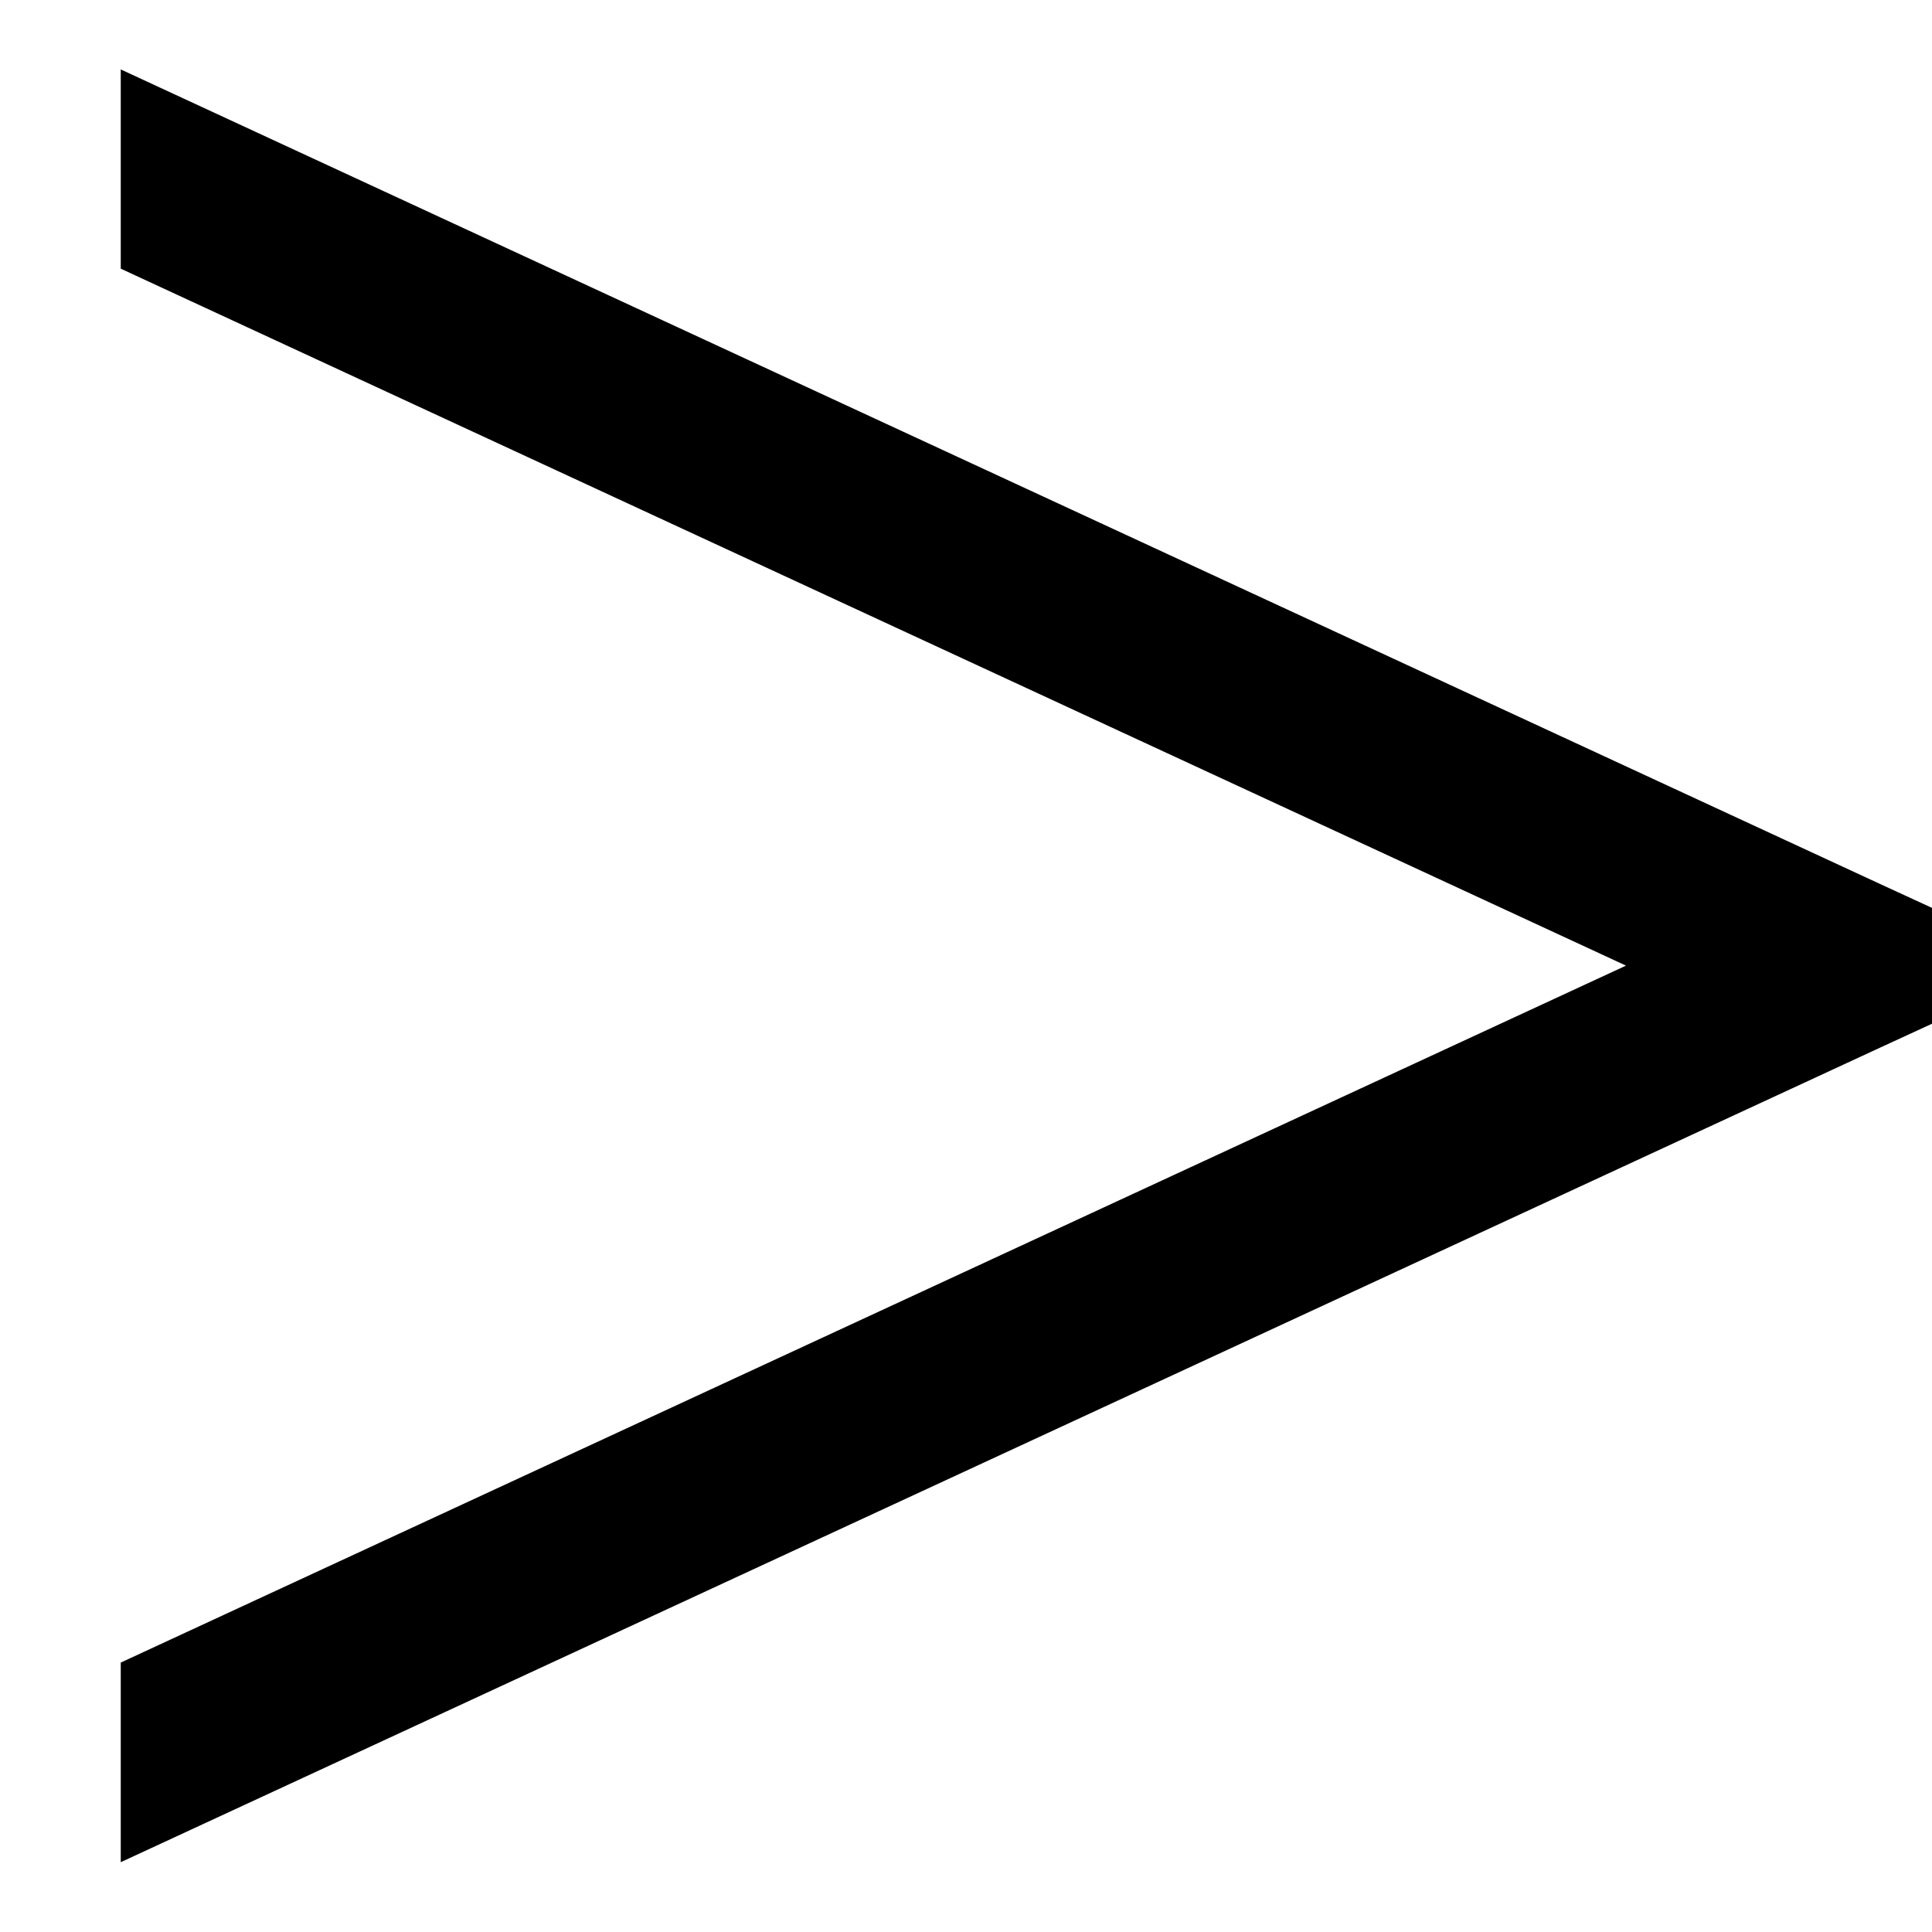 <svg xmlns="http://www.w3.org/2000/svg" viewBox="0 0 512 512"><!--! Font Awesome Pro 7.0.0 by @fontawesome - https://fontawesome.com License - https://fontawesome.com/license (Commercial License) Copyright 2025 Fonticons, Inc. --><path style="fill:currentColor;opacity:.4" d=""/><path style="fill:currentColor;opacity:1" d="M32 18.4l466.1 215.8 13.9 6.4 0 30.7-13.9 6.4-466.1 215.8 0-52.9 398.9-184.7-398.9-184.7 0-52.9z"/></svg>